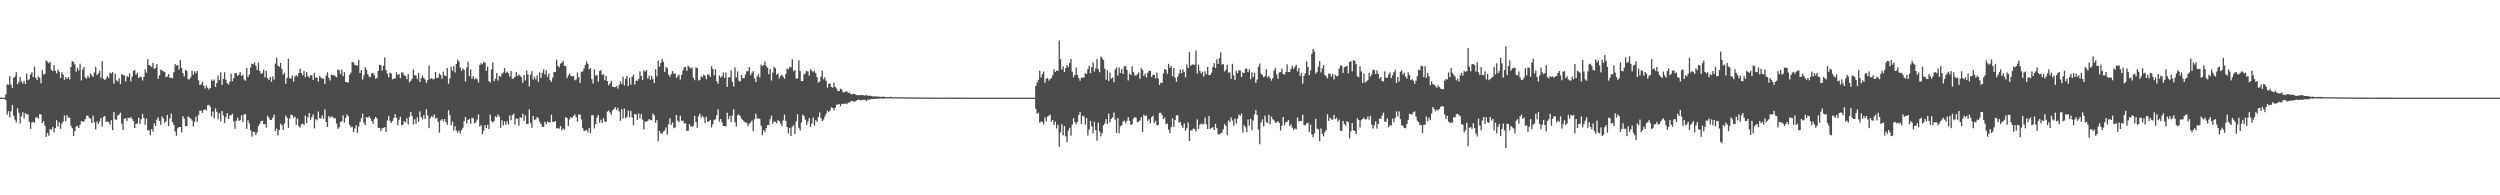 <?xml version="1.0" encoding="UTF-8"?>
<svg xmlns="http://www.w3.org/2000/svg" width="1920" height="150">
  <path d="M0 75.000h1v1.000H0zM1 75.000h1v1.000H1zM2 75.000h1v1.000H2zM3 75.000h1v1.000H3zM4 72.512h1v4.461H4zM5 64.748h1v23.300H5zM6 65.200h1v20.166H6zM7 58.481h1v31.579H7zM8 64.952h1v20.529H8zM9 67.436h1v13.248H9zM10 59.715h1v29.173H10zM11 58.718h1v33.229H11zM12 55.412h1v38.617H12zM13 64.564h1v18.605H13zM14 63.077h1v23.490H14zM15 59.196h1v35.736H15zM16 62.546h1v26.842H16zM17 64.150h1v21.960H17zM18 62.102h1v28.839H18zM19 64.490h1v22.358H19zM20 56.484h1v31.397H20zM21 61.581h1v26.253H21zM22 60.839h1v32.742H22zM23 57.132h1v41.844H23zM24 55.518h1v38.610H24zM25 59.200h1v34.334H25zM26 51.034h1v43.252H26zM27 59.708h1v30.702H27zM28 61.459h1v28.364H28zM29 58.680h1v32.553H29zM30 59.738h1v27.913H30zM31 64.005h1v23.842H31zM32 53.978h1v40.606H32zM33 57.251h1v35.831H33zM34 56.754h1v39.760H34zM35 46.402h1v58.787H35zM36 47.332h1v54.709H36zM37 48.613h1v55.650H37zM38 47.598h1v51.464H38zM39 53.824h1v45.869H39zM40 54.636h1v42.876H40zM41 49.965h1v51.670H41zM42 54.384h1v44.022H42zM43 56.385h1v35.933H43zM44 53.378h1v43.784H44zM45 55.095h1v38.822H45zM46 59.888h1v39.029H46zM47 55.521h1v39.419H47zM48 57.289h1v36.063H48zM49 61.286h1v27.416H49zM50 59.172h1v33.958H50zM51 60.632h1v27.914H51zM52 59.159h1v31.264H52zM53 61.012h1v29.259H53zM54 51.491h1v45.103H54zM55 46.849h1v51.667H55zM56 47.690h1v56.793H56zM57 49.450h1v51.146H57zM58 55.099h1v42.085H58zM59 52.016h1v44.648H59zM60 54.128h1v44.207H60zM61 48.956h1v46.921H61zM62 61.747h1v31.286H62zM63 53.380h1v40.124H63zM64 51.517h1v41.897H64zM65 59.423h1v32.088H65zM66 60.323h1v28.580H66zM67 58.211h1v30.548H67zM68 59.729h1v30.768H68zM69 56.420h1v34.724H69zM70 57.941h1v36.590H70zM71 59.090h1v29.735H71zM72 55.582h1v38.403H72zM73 51.228h1v48.209H73zM74 57.643h1v35.722H74zM75 56.539h1v38.665H75zM76 54.343h1v39.002H76zM77 59.801h1v30.879H77zM78 46.932h1v50.369H78zM79 60.466h1v29.256H79zM80 61.463h1v27.676H80zM81 60.289h1v33.325H81zM82 58.362h1v34.906H82zM83 59.958h1v33.966H83zM84 55.796h1v39.906H84zM85 56.551h1v35.799H85zM86 55.430h1v44.521H86zM87 64.272h1v21.772H87zM88 56.590h1v35.094H88zM89 61.716h1v30.268H89zM90 62.575h1v26.131H90zM91 60.107h1v27.870H91zM92 64.614h1v21.909H92zM93 56.850h1v38.019H93zM94 57.828h1v41.939H94zM95 57.807h1v33.440H95zM96 62.581h1v28.140H96zM97 58.376h1v34.583H97zM98 59.172h1v31.214H98zM99 56.499h1v34.322H99zM100 62.485h1v27.329H100zM101 58.954h1v32.472H101zM102 54.548h1v38.449H102zM103 53.755h1v44.532H103zM104 57.400h1v37.627H104zM105 55.840h1v39.001H105zM106 59.911h1v30.503H106zM107 58.696h1v36.438H107zM108 59.254h1v32.291H108zM109 61.788h1v25.775H109zM110 59.136h1v31.387H110zM111 53.222h1v42.624H111zM112 55.813h1v35.222H112zM113 45.461h1v54.669H113zM114 49.929h1v50.082H114zM115 50.582h1v53.297H115zM116 51.583h1v47.519H116zM117 48.261h1v52.788H117zM118 52.972h1v41.870H118zM119 52.201h1v44.526H119zM120 49.293h1v42.590H120zM121 60.460h1v29.703H121zM122 57.808h1v35.102H122zM123 53.513h1v42.284H123zM124 54.067h1v35.347H124zM125 54.855h1v36.228H125zM126 55.184h1v39.171H126zM127 59.215h1v33.808H127zM128 58.707h1v29.666H128zM129 57.006h1v39.722H129zM130 59.768h1v31.295H130zM131 59.588h1v27.594H131zM132 60.214h1v33.608H132zM133 55.569h1v40.386H133zM134 49.195h1v51.745H134zM135 50.519h1v53.744H135zM136 49.927h1v48.598H136zM137 53.507h1v44.046H137zM138 46.149h1v51.402H138zM139 52.033h1v49.557H139zM140 56.207h1v33.083H140zM141 58.633h1v32.543H141zM142 53.561h1v43.298H142zM143 54.485h1v42.420H143zM144 60.944h1v28.436H144zM145 60.994h1v29.358H145zM146 59.387h1v31.623H146zM147 54.206h1v38.425H147zM148 57.358h1v39.750H148zM149 54.800h1v38.789H149zM150 56.238h1v33.374H150zM151 54.485h1v39.048H151zM152 61.672h1v26.648H152zM153 65.345h1v19.721H153zM154 64.718h1v20.351H154zM155 62.930h1v23.841H155zM156 65.630h1v18.734H156zM157 67.962h1v16.037H157zM158 65.677h1v19.228H158zM159 67.396h1v13.453H159zM160 68.748h1v11.727H160zM161 67.528h1v14.415H161zM162 61.124h1v28.293H162zM163 62.233h1v23.461H163zM164 61.058h1v29.890H164zM165 66.743h1v16.441H165zM166 63.729h1v22.130H166zM167 58.072h1v33.536H167zM168 61.589h1v25.330H168zM169 55.510h1v37.749H169zM170 65.183h1v20.135H170zM171 60.748h1v27.842H171zM172 55.497h1v38.928H172zM173 61.239h1v28.789H173zM174 63.920h1v22.886H174zM175 64.877h1v26.515H175zM176 62.663h1v26.026H176zM177 56.599h1v31.843H177zM178 62.297h1v25.120H178zM179 59.988h1v33.268H179zM180 56.130h1v42.783H180zM181 56.229h1v36.434H181zM182 58.222h1v32.142H182zM183 57.253h1v35.615H183zM184 55.419h1v36.751H184zM185 58.286h1v30.245H185zM186 57.366h1v36.358H186zM187 60.990h1v26.968H187zM188 61.977h1v25.639H188zM189 52.243h1v46.666H189zM190 59.072h1v33.328H190zM191 57.186h1v37.661H191zM192 51.807h1v48.212H192zM193 48.990h1v55.920H193zM194 49.406h1v51.750H194zM195 47.848h1v53.735H195zM196 50.363h1v53.304H196zM197 53.781h1v47.984H197zM198 48.055h1v48.747H198zM199 54.520h1v40.622H199zM200 56.751h1v36.341H200zM201 56.149h1v36.580H201zM202 53.471h1v41.854H202zM203 59.396h1v35.898H203zM204 54.394h1v43.590H204zM205 60.130h1v28.863H205zM206 61.317h1v28.988H206zM207 59.102h1v33.050H207zM208 62.734h1v29.374H208zM209 58.630h1v31.827H209zM210 61.107h1v26.948H210zM211 48.805h1v51.851H211zM212 44.321h1v54.564H212zM213 50.287h1v53.780H213zM214 51.289h1v48.558H214zM215 48.256h1v46.765H215zM216 52.892h1v43.320H216zM217 57.227h1v42.676H217zM218 55.833h1v38.979H218zM219 64.323h1v24.456H219zM220 59.810h1v30.700H220zM221 45.187h1v53.124H221zM222 59.962h1v31.185H222zM223 60.475h1v27.587H223zM224 57.979h1v30.479H224zM225 62.625h1v27.808H225zM226 58.788h1v30.782H226zM227 57.609h1v38.283H227zM228 58.718h1v32.492H228zM229 56.095h1v40.864H229zM230 52.808h1v45.162H230zM231 56.007h1v39.535H231zM232 57.755h1v37.288H232zM233 54.600h1v41.665H233zM234 59.353h1v29.469H234zM235 55.340h1v39.217H235zM236 58.494h1v31.588H236zM237 59.718h1v27.057H237zM238 57.765h1v34.242H238zM239 57.736h1v32.348H239zM240 61.355h1v26.452H240zM241 55.962h1v42.654H241zM242 59.696h1v31.790H242zM243 59.546h1v32.807H243zM244 62.610h1v23.071H244zM245 58.417h1v32.465H245zM246 59.538h1v31.556H246zM247 60.470h1v28.209H247zM248 60.391h1v30.916H248zM249 64.399h1v19.613H249zM250 58.132h1v35.509H250zM251 55.602h1v41.923H251zM252 59.704h1v29.385H252zM253 61.797h1v28.700H253zM254 57.277h1v32.098H254zM255 57.784h1v32.009H255zM256 57.636h1v33.236H256zM257 58.642h1v32.188H257zM258 59.321h1v35.555H258zM259 53.430h1v45.537H259zM260 53.872h1v43.984H260zM261 56.863h1v36.828H261zM262 53.417h1v39.743H262zM263 58.580h1v30.048H263zM264 55.420h1v38.697H264zM265 62.916h1v27.620H265zM266 63.114h1v24.786H266zM267 63.415h1v25.810H267zM268 57.455h1v38.491H268zM269 55.787h1v42.046H269zM270 47.607h1v49.702H270zM271 47.946h1v53.618H271zM272 49.732h1v48.956H272zM273 50.218h1v45.925H273zM274 50.286h1v51.692H274zM275 46.007h1v51.153H275zM276 56.101h1v37.637H276zM277 53.793h1v37.009H277zM278 61.099h1v26.157H278zM279 57.853h1v36.420H279zM280 51.673h1v44.362H280zM281 53.501h1v36.522H281zM282 56.977h1v33.479H282zM283 58.891h1v30.462H283zM284 59.300h1v31.502H284zM285 56.302h1v36.669H285zM286 55.998h1v39.131H286zM287 57.678h1v33.744H287zM288 60.545h1v29.202H288zM289 59.819h1v31.145H289zM290 54.479h1v43.795H290zM291 49.641h1v48.583H291zM292 50.100h1v50.433H292zM293 54.230h1v44.423H293zM294 50.584h1v47.576H294zM295 44.032h1v53.623H295zM296 53.826h1v47.558H296zM297 56.496h1v36.002H297zM298 59.358h1v29.577H298zM299 55.745h1v37.063H299zM300 56.432h1v37.960H300zM301 60.998h1v31.879H301zM302 60.289h1v30.328H302zM303 60.247h1v27.529H303zM304 55.538h1v34.982H304zM305 57.637h1v38.495H305zM306 56.871h1v35.146H306zM307 60.052h1v29.617H307zM308 55.586h1v40.602H308zM309 55.732h1v39.973H309zM310 57.823h1v35.381H310zM311 58.335h1v35.719H311zM312 60.769h1v30.039H312zM313 56.896h1v38.702H313zM314 63.207h1v26.512H314zM315 62.060h1v23.828H315zM316 60.520h1v28.631H316zM317 53.244h1v42.323H317zM318 57.792h1v33.921H318zM319 58.043h1v37.023H319zM320 60.759h1v29.420H320zM321 56.072h1v37.367H321zM322 62.973h1v22.560H322zM323 60.030h1v29.853H323zM324 58.033h1v33.726H324zM325 59.831h1v28.588H325zM326 61.122h1v30.203H326zM327 63.645h1v20.203H327zM328 61.464h1v27.144H328zM329 50.184h1v48.250H329zM330 60.642h1v30.128H330zM331 59.992h1v29.175H331zM332 60.992h1v29.116H332zM333 60.601h1v27.337H333zM334 55.309h1v35.795H334zM335 60.003h1v30.447H335zM336 59.581h1v33.887H336zM337 56.390h1v45.505H337zM338 57.612h1v34.883H338zM339 60.421h1v31.017H339zM340 55.025h1v38.225H340zM341 57.962h1v33.407H341zM342 58.402h1v35.314H342zM343 52.285h1v43.575H343zM344 64.324h1v20.282H344zM345 60.221h1v28.170H345zM346 51.289h1v45.000H346zM347 54.345h1v39.037H347zM348 50.754h1v49.480H348zM349 55.601h1v41.392H349zM350 49.174h1v51.172H350zM351 45.754h1v56.257H351zM352 47.169h1v53.153H352zM353 51.829h1v50.697H353zM354 54.301h1v45.728H354zM355 52.624h1v45.516H355zM356 53.618h1v39.307H356zM357 62.568h1v27.266H357zM358 51.836h1v43.144H358zM359 47.423h1v44.736H359zM360 58.546h1v32.770H360zM361 53.515h1v41.446H361zM362 60.452h1v29.899H362zM363 58.412h1v32.484H363zM364 61.002h1v33.881H364zM365 59.794h1v33.990H365zM366 60.901h1v30.864H366zM367 63.402h1v24.590H367zM368 49.986h1v47.371H368zM369 48.510h1v47.718H369zM370 49.386h1v53.724H370zM371 47.617h1v52.800H371zM372 48.112h1v47.944H372zM373 54.368h1v43.991H373zM374 51.224h1v44.615H374zM375 62.248h1v36.813H375zM376 63.431h1v24.569H376zM377 53.316h1v39.711H377zM378 47.904h1v46.341H378zM379 62.247h1v30.615H379zM380 60.535h1v28.787H380zM381 56.020h1v34.066H381zM382 61.855h1v25.988H382zM383 58.308h1v31.143H383zM384 59.002h1v38.922H384zM385 56.670h1v35.673H385zM386 55.584h1v40.757H386zM387 52.324h1v40.904H387zM388 55.942h1v39.836H388zM389 55.006h1v38.168H389zM390 56.223h1v39.465H390zM391 58.861h1v29.722H391zM392 54.602h1v37.778H392zM393 60.646h1v27.772H393zM394 60.180h1v27.114H394zM395 59.102h1v36.590H395zM396 55.204h1v35.873H396zM397 58.382h1v32.866H397zM398 57.071h1v39.472H398zM399 58.172h1v31.728H399zM400 59.365h1v31.249H400zM401 63.523h1v23.655H401zM402 57.625h1v35.261H402zM403 61.727h1v26.832H403zM404 54.131h1v41.077H404zM405 57.300h1v37.857H405zM406 66.356h1v17.773H406zM407 57.524h1v36.822H407zM408 54.726h1v43.537H408zM409 61.157h1v27.911H409zM410 58.836h1v33.457H410zM411 60.956h1v30.605H411zM412 57.897h1v31.941H412zM413 62.794h1v28.011H413zM414 55.574h1v37.991H414zM415 59.764h1v35.467H415zM416 55.901h1v41.531H416zM417 53.180h1v44.186H417zM418 57.196h1v36.274H418zM419 53.993h1v41.517H419zM420 59.034h1v34.261H420zM421 56.371h1v37.700H421zM422 61.564h1v32.502H422zM423 62.931h1v25.207H423zM424 59.607h1v33.997H424zM425 55.179h1v38.484H425zM426 55.361h1v37.551H426zM427 45.850h1v52.801H427zM428 50.603h1v47.756H428zM429 51.773h1v47.105H429zM430 48.858h1v47.945H430zM431 48.185h1v52.062H431zM432 46.686h1v51.989H432zM433 50.603h1v49.061H433zM434 50.782h1v39.174H434zM435 59.937h1v30.861H435zM436 57.830h1v38.884H436zM437 56.464h1v35.309H437zM438 58.237h1v31.642H438zM439 58.603h1v32.011H439zM440 58.348h1v30.617H440zM441 61.678h1v26.247H441zM442 60.959h1v29.031H442zM443 55.665h1v37.712H443zM444 59.273h1v28.713H444zM445 63.691h1v24.350H445zM446 55.154h1v36.558H446zM447 54.872h1v43.496H447zM448 52.680h1v47.859H448zM449 49.884h1v50.517H449zM450 46.985h1v52.742H450zM451 49.055h1v52.659H451zM452 53.228h1v45.102H452zM453 52.346h1v49.948H453zM454 60.806h1v27.726H454zM455 64.134h1v24.402H455zM456 53.301h1v45.309H456zM457 58.162h1v37.230H457zM458 57.452h1v32.815H458zM459 62.671h1v25.629H459zM460 54.603h1v39.628H460zM461 53.876h1v38.069H461zM462 57.485h1v37.093H462zM463 57.024h1v33.768H463zM464 61.574h1v31.692H464zM465 58.227h1v35.441H465zM466 62.273h1v23.457H466zM467 65.552h1v19.336H467zM468 64.083h1v22.274H468zM469 62.091h1v26.029H469zM470 66.502h1v18.209H470zM471 66.979h1v16.850H471zM472 66.911h1v15.355H472zM473 66.098h1v18.332H473zM474 68.062h1v14.796H474zM475 65.119h1v20.488H475zM476 62.470h1v30.381H476zM477 64.397h1v19.465H477zM478 58.898h1v32.029H478zM479 65.607h1v17.777H479zM480 60.526h1v30.321H480zM481 58.367h1v31.249H481zM482 66.096h1v18.767H482zM483 59.702h1v30.385H483zM484 64.898h1v20.196H484zM485 59.041h1v31.258H485zM486 57.264h1v38.925H486zM487 64.933h1v22.613H487zM488 61.902h1v26.016H488zM489 62.052h1v30.103H489zM490 60.699h1v26.462H490zM491 54.776h1v36.193H491zM492 58.319h1v29.296H492zM493 61.323h1v30.597H493zM494 53.927h1v45.580H494zM495 55.104h1v38.218H495zM496 53.789h1v39.725H496zM497 60.389h1v32.361H497zM498 58.120h1v33.398H498zM499 61.304h1v30.791H499zM500 58.177h1v34.217H500zM501 60.859h1v26.363H501zM502 63.744h1v24.843H502zM503 53.146h1v41.121H503zM504 58.636h1v33.650H504zM505 46.562h1v61.804H505zM506 51.161h1v49.416H506zM507 48.291h1v54.190H507zM508 45.228h1v57.303H508zM509 47.538h1v53.533H509zM510 55.238h1v44.938H510zM511 51.406h1v46.432H511zM512 52.554h1v50.914H512zM513 57.332h1v38.100H513zM514 58.893h1v31.921H514zM515 56.922h1v39.130H515zM516 54.594h1v39.480H516zM517 56.540h1v41.927H517zM518 56.467h1v41.399H518zM519 59.833h1v28.493H519zM520 58.749h1v33.973H520zM521 57.230h1v36.637H521zM522 61.092h1v27.689H522zM523 57.552h1v35.201H523zM524 54.105h1v38.544H524zM525 51.744h1v43.032H525zM526 51.400h1v43.404H526zM527 54.451h1v46.002H527zM528 50.330h1v50.130H528zM529 51.578h1v43.745H529zM530 52.614h1v44.436H530zM531 51.848h1v45.594H531zM532 59.728h1v36.819H532zM533 61.592h1v27.383H533zM534 51.645h1v42.175H534zM535 52.290h1v45.925H535zM536 61.876h1v27.466H536zM537 61.404h1v25.804H537zM538 58.580h1v31.757H538zM539 59.294h1v29.620H539zM540 57.380h1v32.799H540zM541 58.037h1v36.466H541zM542 60.859h1v28.816H542zM543 57.177h1v36.541H543zM544 57.337h1v35.835H544zM545 59.061h1v33.113H545zM546 50.770h1v47.119H546zM547 53.022h1v42.361H547zM548 57.881h1v34.189H548zM549 53.120h1v38.485H549zM550 62.363h1v26.126H550zM551 64.322h1v19.582H551zM552 57.934h1v35.431H552zM553 59.547h1v31.787H553zM554 58.454h1v35.515H554zM555 55.676h1v41.102H555zM556 59.768h1v37.018H556zM557 55.701h1v41.393H557zM558 66.771h1v19.773H558zM559 59.542h1v32.066H559zM560 59.175h1v29.854H560zM561 53.977h1v39.870H561zM562 63.010h1v25.668H562zM563 66.474h1v17.453H563zM564 51.748h1v42.219H564zM565 59.415h1v37.800H565zM566 54.820h1v33.802H566zM567 61.948h1v25.984H567zM568 62.685h1v26.507H568zM569 57.598h1v33.544H569zM570 59.995h1v32.145H570zM571 59.995h1v33.444H571zM572 57.253h1v36.756H572zM573 54.780h1v39.541H573zM574 54.643h1v42.270H574zM575 51.503h1v43.482H575zM576 57.747h1v36.313H576zM577 55.909h1v36.703H577zM578 54.667h1v45.977H578zM579 60.276h1v31.332H579zM580 63.057h1v24.382H580zM581 58.797h1v32.122H581zM582 56.941h1v34.042H582zM583 59.443h1v31.891H583zM584 49.626h1v46.817H584zM585 50.845h1v53.050H585zM586 49.906h1v50.206H586zM587 47.118h1v54.260H587zM588 50.690h1v47.727H588zM589 52.034h1v44.027H589zM590 57.053h1v38.903H590zM591 53.101h1v38.498H591zM592 61.840h1v26.976H592zM593 55.688h1v39.370H593zM594 51.219h1v42.024H594zM595 52.410h1v41.186H595zM596 57.325h1v37.406H596zM597 56.586h1v35.721H597zM598 60.327h1v32.711H598zM599 58.347h1v36.577H599zM600 57.358h1v39.326H600zM601 58.892h1v33.590H601zM602 60.446h1v27.559H602zM603 56.788h1v36.074H603zM604 52.527h1v45.045H604zM605 53.311h1v49.198H605zM606 51.269h1v46.989H606zM607 51.763h1v52.723H607zM608 45.539h1v51.817H608zM609 54.696h1v41.518H609zM610 53.784h1v49.033H610zM611 60.258h1v33.012H611zM612 60.299h1v27.467H612zM613 46.301h1v51.874H613zM614 54.484h1v45.799H614zM615 62.320h1v31.828H615zM616 62.316h1v25.792H616zM617 57.068h1v32.131H617zM618 56.457h1v35.448H618zM619 54.448h1v41.514H619zM620 54.940h1v38.474H620zM621 58.113h1v32.630H621zM622 53.146h1v44.402H622zM623 54.341h1v40.489H623zM624 55.481h1v34.816H624zM625 54.343h1v42.169H625zM626 56.125h1v36.122H626zM627 59.308h1v34.213H627zM628 63.447h1v26.456H628zM629 62.661h1v23.674H629zM630 58.901h1v31.849H630zM631 54.307h1v38.683H631zM632 60.855h1v30.992H632zM633 59.356h1v30.144H633zM634 62.100h1v25.232H634zM635 67.283h1v17.637H635zM636 64.325h1v21.863H636zM637 64.124h1v20.751H637zM638 66.835h1v15.628H638zM639 67.335h1v15.543H639zM640 63.489h1v21.181H640zM641 66.863h1v15.976H641zM642 68.003h1v12.465H642zM643 69.935h1v10.329H643zM644 69.866h1v10.018H644zM645 68.047h1v13.632H645zM646 68.736h1v10.992H646zM647 70.900h1v8.988H647zM648 70.789h1v8.843H648zM649 70.366h1v9.136H649zM650 70.140h1v9.848H650zM651 71.424h1v7.278H651zM652 71.068h1v7.789H652zM653 72.367h1v5.273H653zM654 72.464h1v5.081H654zM655 72.114h1v5.762H655zM656 72.229h1v5.937H656zM657 73.073h1v4.356H657zM658 73.019h1v3.779H658zM659 73.059h1v3.344H659zM660 73.170h1v3.830H660zM661 72.785h1v4.233H661zM662 73.108h1v3.430H662zM663 73.119h1v3.688H663zM664 73.508h1v3.142H664zM665 72.752h1v4.920H665zM666 73.551h1v3.000H666zM667 73.452h1v3.033H667zM668 73.504h1v2.846H668zM669 73.854h1v2.178H669zM670 74.087h1v1.832H670zM671 74.099h1v1.940H671zM672 74.042h1v1.729H672zM673 73.957h1v1.914H673zM674 74.343h1v1.315H674zM675 74.215h1v1.495H675zM676 74.437h1v1.140H676zM677 74.404h1v1.288H677zM678 74.081h1v1.686H678zM679 74.522h1v1.000H679zM680 74.552h1v1.000H680zM681 74.612h1v1.000H681zM682 74.514h1v1.000H682zM683 74.350h1v1.149H683zM684 74.417h1v1.039H684zM685 74.682h1v1.000H685zM686 74.681h1v1.000H686zM687 74.617h1v1.000H687zM688 74.677h1v1.000H688zM689 74.650h1v1.000H689zM690 74.639h1v1.000H690zM691 74.623h1v1.000H691zM692 74.688h1v1.000H692zM693 74.635h1v1.000H693zM694 74.745h1v1.000H694zM695 74.700h1v1.000H695zM696 74.758h1v1.000H696zM697 74.741h1v1.000H697zM698 74.805h1v1.000H698zM699 74.844h1v1.000H699zM700 74.812h1v1.000H700zM701 74.878h1v1.000H701zM702 74.798h1v1.000H702zM703 74.817h1v1.000H703zM704 74.847h1v1.000H704zM705 74.893h1v1.000H705zM706 74.870h1v1.000H706zM707 74.892h1v1.000H707zM708 74.894h1v1.000H708zM709 74.907h1v1.000H709zM710 74.872h1v1.000H710zM711 74.900h1v1.000H711zM712 74.895h1v1.000H712zM713 74.885h1v1.000H713zM714 74.898h1v1.000H714zM715 74.938h1v1.000H715zM716 74.908h1v1.000H716zM717 74.935h1v1.000H717zM718 74.939h1v1.000H718zM719 74.938h1v1.000H719zM720 74.942h1v1.000H720zM721 74.940h1v1.000H721zM722 74.948h1v1.000H722zM723 74.955h1v1.000H723zM724 74.954h1v1.000H724zM725 74.965h1v1.000H725zM726 74.966h1v1.000H726zM727 74.973h1v1.000H727zM728 74.976h1v1.000H728zM729 74.950h1v1.000H729zM730 74.937h1v1.000H730zM731 74.952h1v1.000H731zM732 74.964h1v1.000H732zM733 74.968h1v1.000H733zM734 74.962h1v1.000H734zM735 74.964h1v1.000H735zM736 74.967h1v1.000H736zM737 74.984h1v1.000H737zM738 74.983h1v1.000H738zM739 74.982h1v1.000H739zM740 74.974h1v1.000H740zM741 74.974h1v1.000H741zM742 74.978h1v1.000H742zM743 74.986h1v1.000H743zM744 74.986h1v1.000H744zM745 74.983h1v1.000H745zM746 74.980h1v1.000H746zM747 74.986h1v1.000H747zM748 74.990h1v1.000H748zM749 74.986h1v1.000H749zM750 74.984h1v1.000H750zM751 74.989h1v1.000H751zM752 74.991h1v1.000H752zM753 74.993h1v1.000H753zM754 74.991h1v1.000H754zM755 74.991h1v1.000H755zM756 74.994h1v1.000H756zM757 74.991h1v1.000H757zM758 74.993h1v1.000H758zM759 74.994h1v1.000H759zM760 74.994h1v1.000H760zM761 74.995h1v1.000H761zM762 74.996h1v1.000H762zM763 74.996h1v1.000H763zM764 74.997h1v1.000H764zM765 74.995h1v1.000H765zM766 74.994h1v1.000H766zM767 74.996h1v1.000H767zM768 74.997h1v1.000H768zM769 74.995h1v1.000H769zM770 74.996h1v1.000H770zM771 74.995h1v1.000H771zM772 74.995h1v1.000H772zM773 74.997h1v1.000H773zM774 74.997h1v1.000H774zM775 74.996h1v1.000H775zM776 74.998h1v1.000H776zM777 74.998h1v1.000H777zM778 74.997h1v1.000H778zM779 74.996h1v1.000H779zM780 74.998h1v1.000H780zM781 74.998h1v1.000H781zM782 74.998h1v1.000H782zM783 74.998h1v1.000H783zM784 74.998h1v1.000H784zM785 74.999h1v1.000H785zM786 74.998h1v1.000H786zM787 74.999h1v1.000H787zM788 74.999h1v1.000H788zM789 74.999h1v1.000H789zM790 74.992h1v1.000H790zM791 74.989h1v1.000H791zM792 74.987h1v1.000H792zM793 74.987h1v1.000H793zM794 74.988h1v1.000H794zM795 66.049h1v17.497H795zM796 63.444h1v23.957H796zM797 61.280h1v25.335H797zM798 54.222h1v40.034H798zM799 59.370h1v34.041H799zM800 56.919h1v36.666H800zM801 54.929h1v40.579H801zM802 63.578h1v26.618H802zM803 60.493h1v32.672H803zM804 59.792h1v29.774H804zM805 61.895h1v27.032H805zM806 60.791h1v27.108H806zM807 59.881h1v33.575H807zM808 57.820h1v34.323H808zM809 53.084h1v42.890H809zM810 55.203h1v38.253H810zM811 54.055h1v44.593H811zM812 54.424h1v41.442H812zM813 31.122h1v81.610H813zM814 45.469h1v56.333H814zM815 53.455h1v41.923H815zM816 50.868h1v53.066H816zM817 55.408h1v41.376H817zM818 52.280h1v52.485H818zM819 49.872h1v59.370H819zM820 51.454h1v48.892H820zM821 48.400h1v49.767H821zM822 45.155h1v59.015H822zM823 55.056h1v40.651H823zM824 59.401h1v31.410H824zM825 57.556h1v36.231H825zM826 51.836h1v43.578H826zM827 57.514h1v35.967H827zM828 59.922h1v28.349H828zM829 62.019h1v23.841H829zM830 59.627h1v35.680H830zM831 59.540h1v29.433H831zM832 59.526h1v29.968H832zM833 56.199h1v39.581H833zM834 56.892h1v33.784H834zM835 53.115h1v51.046H835zM836 50.477h1v49.101H836zM837 56.173h1v36.680H837zM838 51.529h1v45.551H838zM839 47.926h1v54.463H839zM840 54.914h1v38.643H840zM841 52.407h1v47.579H841zM842 45.367h1v62.689H842zM843 53.078h1v41.238H843zM844 55.456h1v45.491H844zM845 43.302h1v61.463H845zM846 44.734h1v57.626H846zM847 46.198h1v50.059H847zM848 52.623h1v42.076H848zM849 61.244h1v30.265H849zM850 53.859h1v41.348H850zM851 62.207h1v25.039H851zM852 55.719h1v38.232H852zM853 60.382h1v30.902H853zM854 59.468h1v30.769H854zM855 63.240h1v23.111H855zM856 53.328h1v38.575H856zM857 51.839h1v50.269H857zM858 58.028h1v32.637H858zM859 51.801h1v50.563H859zM860 56.037h1v41.013H860zM861 53.019h1v43.194H861zM862 56.845h1v36.609H862zM863 50.897h1v41.721H863zM864 50.818h1v43.681H864zM865 53.679h1v39.106H865zM866 61.783h1v28.272H866zM867 56.460h1v36.377H867zM868 57.604h1v38.244H868zM869 50.966h1v44.503H869zM870 55.324h1v35.752H870zM871 57.794h1v32.283H871zM872 58.088h1v32.226H872zM873 56.964h1v36.906H873zM874 55.620h1v37.817H874zM875 60.464h1v31.964H875zM876 52.339h1v37.643H876zM877 53.720h1v47.535H877zM878 58.320h1v29.728H878zM879 56.580h1v32.617H879zM880 59.448h1v29.157H880zM881 55.905h1v37.019H881zM882 54.312h1v37.247H882zM883 54.476h1v40.181H883zM884 59.189h1v30.820H884zM885 57.335h1v31.614H885zM886 57.590h1v37.077H886zM887 60.138h1v32.746H887zM888 55.681h1v40.442H888zM889 60.204h1v36.076H889zM890 65.274h1v21.412H890zM891 63.466h1v23.140H891zM892 63.768h1v24.582H892zM893 56.260h1v35.140H893zM894 53.015h1v37.260H894zM895 53.629h1v41.746H895zM896 56.689h1v38.157H896zM897 48.987h1v50.674H897zM898 52.097h1v50.234H898zM899 50.684h1v47.020H899zM900 58.588h1v32.363H900zM901 52.296h1v45.205H901zM902 59.554h1v32.651H902zM903 62.741h1v25.886H903zM904 58.927h1v29.541H904zM905 56.593h1v37.684H905zM906 53.246h1v40.316H906zM907 56.140h1v40.169H907zM908 53.209h1v44.972H908zM909 55.276h1v39.537H909zM910 59.340h1v41.133H910zM911 49.551h1v48.892H911zM912 52.115h1v41.946H912zM913 40.050h1v68.263H913zM914 50.486h1v49.597H914zM915 49.597h1v50.518H915zM916 49.488h1v49.222H916zM917 49.751h1v49.471H917zM918 38.712h1v62.323H918zM919 56.349h1v35.352H919zM920 49.817h1v49.143H920zM921 54.357h1v41.457H921zM922 56.440h1v38.481H922zM923 55.024h1v40.555H923zM924 58.896h1v36.184H924zM925 54.706h1v35.688H925zM926 57.060h1v38.415H926zM927 51.336h1v47.792H927zM928 57.726h1v31.481H928zM929 57.503h1v41.493H929zM930 55.773h1v42.512H930zM931 51.358h1v46.256H931zM932 48.415h1v51.442H932zM933 52.294h1v42.862H933zM934 45.526h1v52.872H934zM935 49.140h1v53.998H935zM936 44.810h1v58.346H936zM937 40.231h1v62.261H937zM938 49.619h1v52.199H938zM939 49.187h1v50.179H939zM940 54.830h1v40.346H940zM941 53.558h1v43.166H941zM942 49.768h1v53.973H942zM943 55.768h1v36.765H943zM944 55.537h1v38.064H944zM945 60.458h1v29.752H945zM946 48.985h1v43.651H946zM947 57.903h1v38.675H947zM948 61.381h1v29.777H948zM949 54.308h1v40.588H949zM950 56.241h1v34.894H950zM951 53.853h1v34.148H951zM952 54.127h1v34.859H952zM953 59.111h1v28.187H953zM954 55.578h1v46.189H954zM955 56.126h1v39.972H955zM956 52.959h1v44.764H956zM957 52.569h1v48.877H957zM958 55.342h1v36.409H958zM959 53.295h1v43.143H959zM960 60.800h1v30.512H960zM961 55.526h1v44.363H961zM962 59.250h1v33.243H962zM963 55.974h1v31.829H963zM964 63.701h1v20.866H964zM965 61.113h1v27.280H965zM966 51.403h1v48.181H966zM967 48.789h1v62.070H967zM968 56.437h1v37.492H968zM969 57.640h1v34.014H969zM970 59.307h1v37.731H970zM971 58.540h1v30.283H971zM972 53.143h1v40.436H972zM973 59.434h1v35.019H973zM974 58.215h1v29.836H974zM975 60.130h1v35.310H975zM976 61.906h1v27.576H976zM977 60.077h1v31.542H977zM978 54.044h1v38.402H978zM979 52.114h1v42.113H979zM980 57.138h1v36.927H980zM981 60.495h1v32.481H981zM982 55.600h1v38.874H982zM983 55.323h1v44.912H983zM984 52.749h1v43.777H984zM985 56.789h1v33.090H985zM986 57.284h1v38.979H986zM987 55.322h1v38.680H987zM988 49.392h1v44.226H988zM989 55.408h1v36.637H989zM990 55.261h1v41.487H990zM991 52.888h1v42.557H991zM992 50.457h1v47.617H992zM993 52.900h1v46.786H993zM994 51.277h1v47.333H994zM995 49.730h1v49.578H995zM996 54.730h1v35.588H996zM997 52.172h1v41.212H997zM998 58.281h1v34.605H998zM999 56.164h1v36.758H999zM1000 64.278h1v23.860H1000zM1001 58.185h1v37.888H1001zM1002 56.293h1v40.140H1002zM1003 47.071h1v47.874H1003zM1004 51.399h1v42.836H1004zM1005 57.699h1v43.762H1005zM1006 54.002h1v41.777H1006zM1007 41.319h1v61.984H1007zM1008 37.554h1v67.763H1008zM1009 39.566h1v62.923H1009zM1010 56.562h1v34.704H1010zM1011 55.186h1v43.620H1011zM1012 51.262h1v48.100H1012zM1013 46.876h1v61.557H1013zM1014 55.611h1v43.046H1014zM1015 52.423h1v50.290H1015zM1016 49.863h1v54.843H1016zM1017 57.643h1v43.879H1017zM1018 58.635h1v41.240H1018zM1019 60.227h1v27.543H1019zM1020 56.389h1v36.505H1020zM1021 56.731h1v33.627H1021zM1022 58.743h1v32.967H1022zM1023 56.593h1v35.329H1023zM1024 60.985h1v27.245H1024zM1025 57.369h1v34.126H1025zM1026 58.646h1v31.804H1026zM1027 58.291h1v35.126H1027zM1028 52.674h1v39.203H1028zM1029 50.408h1v49.861H1029zM1030 50.228h1v50.477H1030zM1031 55.974h1v36.907H1031zM1032 51.665h1v43.522H1032zM1033 51.105h1v45.480H1033zM1034 50.640h1v42.407H1034zM1035 56.306h1v37.659H1035zM1036 47.601h1v58.692H1036zM1037 47.003h1v53.871H1037zM1038 54.830h1v39.679H1038zM1039 46.178h1v53.855H1039zM1040 46.795h1v53.837H1040zM1041 49.218h1v53.678H1041zM1042 58.586h1v32.300H1042zM1043 59.297h1v32.861H1043zM1044 50.953h1v47.105H1044zM1045 54.916h1v37.453H1045zM1046 63.730h1v27.639H1046zM1047 56.470h1v33.910H1047zM1048 63.347h1v28.381H1048zM1049 62.482h1v29.060H1049zM1050 61.579h1v27.900H1050zM1051 56.017h1v35.942H1051zM1052 58.755h1v30.172H1052zM1053 57.150h1v38.562H1053zM1054 53.464h1v45.304H1054zM1055 53.837h1v42.426H1055zM1056 56.872h1v36.347H1056zM1057 54.035h1v44.793H1057zM1058 56.741h1v38.472H1058zM1059 60.362h1v30.656H1059zM1060 59.126h1v32.133H1060zM1061 62.280h1v26.272H1061zM1062 62.632h1v23.875H1062zM1063 54.856h1v38.639H1063zM1064 59.602h1v33.828H1064zM1065 59.754h1v31.159H1065zM1066 57.206h1v40.367H1066zM1067 55.779h1v40.467H1067zM1068 59.955h1v36.416H1068zM1069 57.859h1v33.198H1069zM1070 55.376h1v38.451H1070zM1071 53.387h1v37.293H1071zM1072 63.721h1v21.812H1072zM1073 59.026h1v30.419H1073zM1074 62.601h1v22.984H1074zM1075 55.137h1v36.429H1075zM1076 53.951h1v42.242H1076zM1077 57.304h1v39.359H1077zM1078 55.790h1v42.552H1078zM1079 58.760h1v39.753H1079zM1080 60.317h1v34.959H1080zM1081 55.525h1v36.693H1081zM1082 57.590h1v29.870H1082zM1083 61.531h1v26.248H1083zM1084 60.782h1v27.195H1084zM1085 62.087h1v24.195H1085zM1086 64.277h1v21.288H1086zM1087 62.056h1v27.546H1087zM1088 58.506h1v34.185H1088zM1089 53.626h1v40.082H1089zM1090 53.921h1v42.293H1090zM1091 50.447h1v45.465H1091zM1092 50.865h1v51.312H1092zM1093 59.255h1v36.804H1093zM1094 50.890h1v44.789H1094zM1095 59.844h1v29.688H1095zM1096 55.932h1v37.223H1096zM1097 58.532h1v31.760H1097zM1098 65.422h1v26.889H1098zM1099 62.495h1v24.721H1099zM1100 64.652h1v17.466H1100zM1101 64.953h1v18.794H1101zM1102 66.366h1v19.004H1102zM1103 67.371h1v16.723H1103zM1104 65.513h1v19.304H1104zM1105 66.911h1v16.798H1105zM1106 68.078h1v13.960H1106zM1107 68.479h1v12.935H1107zM1108 68.517h1v13.317H1108zM1109 62.008h1v25.795H1109zM1110 60.737h1v30.769H1110zM1111 61.081h1v27.900H1111zM1112 55.589h1v37.834H1112zM1113 59.192h1v35.147H1113zM1114 52.238h1v41.941H1114zM1115 55.950h1v38.226H1115zM1116 57.480h1v32.468H1116zM1117 58.802h1v31.346H1117zM1118 61.735h1v25.865H1118zM1119 60.383h1v27.040H1119zM1120 62.631h1v25.644H1120zM1121 57.763h1v31.653H1121zM1122 55.954h1v39.379H1122zM1123 58.152h1v37.721H1123zM1124 54.373h1v47.369H1124zM1125 55.220h1v44.823H1125zM1126 54.603h1v39.720H1126zM1127 36.794h1v75.466H1127zM1128 51.277h1v46.875H1128zM1129 54.796h1v42.862H1129zM1130 49.401h1v49.626H1130zM1131 49.037h1v45.562H1131zM1132 49.972h1v48.437H1132zM1133 54.991h1v47.592H1133zM1134 47.872h1v56.930H1134zM1135 55.432h1v35.782H1135zM1136 57.685h1v38.737H1136zM1137 51.485h1v48.631H1137zM1138 57.504h1v35.053H1138zM1139 57.865h1v31.918H1139zM1140 54.850h1v40.315H1140zM1141 60.995h1v29.120H1141zM1142 56.823h1v36.983H1142zM1143 61.612h1v32.873H1143zM1144 60.731h1v29.062H1144zM1145 59.742h1v32.890H1145zM1146 59.007h1v32.331H1146zM1147 51.409h1v48.807H1147zM1148 57.129h1v37.061H1148zM1149 48.640h1v53.822H1149zM1150 56.172h1v41.221H1150zM1151 54.654h1v40.692H1151zM1152 44.211h1v60.362H1152zM1153 48.663h1v50.356H1153zM1154 59.519h1v35.361H1154zM1155 53.755h1v46.351H1155zM1156 35.551h1v78.079H1156zM1157 57.630h1v37.298H1157zM1158 50.752h1v44.556H1158zM1159 46.324h1v53.764H1159zM1160 54.297h1v42.536H1160zM1161 52.433h1v45.407H1161zM1162 52.287h1v46.412H1162zM1163 51.843h1v50.691H1163zM1164 57.431h1v35.257H1164zM1165 57.925h1v33.624H1165zM1166 54.890h1v40.070H1166zM1167 59.517h1v29.831H1167zM1168 61.442h1v26.603H1168zM1169 61.252h1v29.986H1169zM1170 59.502h1v30.763H1170zM1171 52.304h1v44.297H1171zM1172 57.982h1v38.265H1172zM1173 51.730h1v49.534H1173zM1174 52.109h1v45.292H1174zM1175 58.899h1v32.559H1175zM1176 48.032h1v51.141H1176zM1177 45.174h1v50.721H1177zM1178 56.323h1v38.492H1178zM1179 54.055h1v33.300H1179zM1180 59.149h1v32.513H1180zM1181 62.503h1v23.635H1181zM1182 57.950h1v37.316H1182zM1183 51.910h1v47.342H1183zM1184 55.577h1v40.283H1184zM1185 57.025h1v35.110H1185zM1186 56.135h1v39.871H1186zM1187 50.030h1v50.882H1187zM1188 59.267h1v33.598H1188zM1189 60.225h1v31.407H1189zM1190 58.318h1v29.142H1190zM1191 59.126h1v37.394H1191zM1192 58.655h1v32.522H1192zM1193 59.642h1v29.580H1193zM1194 58.734h1v30.727H1194zM1195 58.407h1v35.705H1195zM1196 56.089h1v36.456H1196zM1197 54.545h1v39.068H1197zM1198 57.935h1v31.486H1198zM1199 61.699h1v37.054H1199zM1200 55.239h1v40.150H1200zM1201 54.437h1v37.993H1201zM1202 60.027h1v36.010H1202zM1203 58.545h1v36.290H1203zM1204 60.976h1v27.261H1204zM1205 61.750h1v29.285H1205zM1206 61.835h1v26.405H1206zM1207 58.765h1v30.194H1207zM1208 60.881h1v27.351H1208zM1209 49.094h1v53.313H1209zM1210 59.945h1v31.461H1210zM1211 54.375h1v44.032H1211zM1212 55.102h1v40.128H1212zM1213 55.823h1v39.090H1213zM1214 62.527h1v26.881H1214zM1215 46.002h1v51.846H1215zM1216 55.028h1v40.400H1216zM1217 60.982h1v31.666H1217zM1218 62.024h1v28.162H1218zM1219 54.765h1v43.454H1219zM1220 49.422h1v44.493H1220zM1221 48.903h1v48.577H1221zM1222 50.496h1v48.755H1222zM1223 53.572h1v41.323H1223zM1224 54.149h1v46.587H1224zM1225 45.612h1v57.137H1225zM1226 47.789h1v44.854H1226zM1227 46.208h1v55.609H1227zM1228 50.218h1v52.180H1228zM1229 55.581h1v42.334H1229zM1230 45.900h1v58.541H1230zM1231 48.227h1v55.184H1231zM1232 42.263h1v55.376H1232zM1233 46.598h1v49.578H1233zM1234 51.346h1v50.573H1234zM1235 61.890h1v28.410H1235zM1236 59.633h1v31.268H1236zM1237 56.948h1v37.893H1237zM1238 57.109h1v37.280H1238zM1239 50.227h1v46.585H1239zM1240 55.742h1v31.357H1240zM1241 59.219h1v31.021H1241zM1242 61.275h1v26.655H1242zM1243 60.094h1v29.098H1243zM1244 47.978h1v53.398H1244zM1245 54.438h1v44.623H1245zM1246 54.765h1v39.897H1246zM1247 51.849h1v47.103H1247zM1248 44.064h1v54.788H1248zM1249 48.345h1v56.271H1249zM1250 47.541h1v49.462H1250zM1251 43.188h1v58.174H1251zM1252 49.077h1v50.397H1252zM1253 54.858h1v41.626H1253zM1254 50.400h1v51.602H1254zM1255 49.725h1v54.080H1255zM1256 46.981h1v60.688H1256zM1257 59.152h1v35.681H1257zM1258 52.733h1v43.478H1258zM1259 57.872h1v33.940H1259zM1260 53.946h1v47.535H1260zM1261 54.406h1v45.496H1261zM1262 58.125h1v39.216H1262zM1263 55.323h1v43.760H1263zM1264 56.566h1v38.218H1264zM1265 60.342h1v33.330H1265zM1266 58.258h1v34.010H1266zM1267 57.479h1v37.198H1267zM1268 45.417h1v53.703H1268zM1269 53.255h1v45.065H1269zM1270 52.532h1v43.174H1270zM1271 54.394h1v40.917H1271zM1272 51.387h1v42.232H1272zM1273 55.073h1v40.534H1273zM1274 57.734h1v37.489H1274zM1275 58.875h1v34.428H1275zM1276 59.903h1v31.895H1276zM1277 54.934h1v35.920H1277zM1278 57.860h1v34.650H1278zM1279 59.491h1v36.813H1279zM1280 54.460h1v45.245H1280zM1281 52.511h1v45.026H1281zM1282 57.776h1v34.373H1282zM1283 56.603h1v39.107H1283zM1284 54.193h1v43.213H1284zM1285 54.089h1v37.705H1285zM1286 56.369h1v35.149H1286zM1287 55.568h1v38.305H1287zM1288 59.278h1v28.114H1288zM1289 59.772h1v29.285H1289zM1290 62.589h1v21.894H1290zM1291 53.915h1v35.613H1291zM1292 53.268h1v43.484H1292zM1293 60.659h1v31.570H1293zM1294 57.830h1v38.291H1294zM1295 58.724h1v36.775H1295zM1296 56.668h1v36.931H1296zM1297 44.332h1v55.388H1297zM1298 55.611h1v40.275H1298zM1299 54.500h1v40.113H1299zM1300 55.298h1v37.656H1300zM1301 56.794h1v44.863H1301zM1302 52.448h1v43.884H1302zM1303 53.935h1v39.855H1303zM1304 49.805h1v49.508H1304zM1305 50.338h1v49.314H1305zM1306 56.685h1v48.400H1306zM1307 48.537h1v47.965H1307zM1308 46.587h1v54.331H1308zM1309 55.314h1v42.091H1309zM1310 56.382h1v36.239H1310zM1311 55.452h1v37.229H1311zM1312 59.279h1v31.792H1312zM1313 56.995h1v38.618H1313zM1314 57.762h1v33.887H1314zM1315 54.569h1v41.735H1315zM1316 56.728h1v35.446H1316zM1317 51.242h1v45.854H1317zM1318 58.568h1v34.294H1318zM1319 58.416h1v34.673H1319zM1320 53.885h1v44.762H1320zM1321 39.613h1v69.391H1321zM1322 46.039h1v63.858H1322zM1323 50.288h1v45.667H1323zM1324 49.588h1v47.444H1324zM1325 57.960h1v36.146H1325zM1326 48.346h1v47.304H1326zM1327 51.025h1v49.675H1327zM1328 51.825h1v44.900H1328zM1329 58.598h1v31.631H1329zM1330 58.935h1v32.766H1330zM1331 60.785h1v34.688H1331zM1332 53.166h1v42.121H1332zM1333 56.077h1v33.596H1333zM1334 57.697h1v34.725H1334zM1335 60.157h1v27.664H1335zM1336 57.939h1v35.578H1336zM1337 62.195h1v26.393H1337zM1338 62.453h1v24.381H1338zM1339 58.403h1v31.964H1339zM1340 60.527h1v32.428H1340zM1341 54.391h1v38.406H1341zM1342 55.249h1v36.044H1342zM1343 55.902h1v43.565H1343zM1344 54.338h1v49.291H1344zM1345 58.386h1v34.445H1345zM1346 50.330h1v52.096H1346zM1347 50.808h1v46.143H1347zM1348 55.254h1v40.640H1348zM1349 55.442h1v39.747H1349zM1350 51.831h1v45.828H1350zM1351 57.194h1v35.692H1351zM1352 52.847h1v41.867H1352zM1353 56.778h1v36.824H1353zM1354 57.100h1v38.731H1354zM1355 53.316h1v37.692H1355zM1356 58.716h1v35.231H1356zM1357 59.280h1v33.454H1357zM1358 63.538h1v28.050H1358zM1359 59.995h1v27.749H1359zM1360 61.322h1v26.819H1360zM1361 62.995h1v24.547H1361zM1362 65.081h1v20.058H1362zM1363 62.782h1v25.828H1363zM1364 61.969h1v27.272H1364zM1365 54.667h1v43.200H1365zM1366 56.945h1v36.757H1366zM1367 53.723h1v40.189H1367zM1368 57.298h1v36.787H1368zM1369 56.564h1v38.490H1369zM1370 51.874h1v44.878H1370zM1371 52.034h1v43.249H1371zM1372 52.117h1v41.524H1372zM1373 55.694h1v39.838H1373zM1374 60.981h1v29.330H1374zM1375 57.568h1v32.808H1375zM1376 55.756h1v34.989H1376zM1377 55.190h1v40.626H1377zM1378 56.623h1v32.043H1378zM1379 54.973h1v40.996H1379zM1380 54.384h1v40.655H1380zM1381 54.077h1v46.002H1381zM1382 59.157h1v40.702H1382zM1383 58.829h1v32.506H1383zM1384 56.477h1v36.029H1384zM1385 58.320h1v34.014H1385zM1386 60.130h1v28.002H1386zM1387 61.236h1v29.317H1387zM1388 59.905h1v28.890H1388zM1389 61.701h1v27.580H1389zM1390 59.105h1v33.943H1390zM1391 54.998h1v41.127H1391zM1392 58.640h1v34.760H1392zM1393 56.131h1v39.436H1393zM1394 57.946h1v40.149H1394zM1395 55.942h1v40.677H1395zM1396 58.875h1v29.709H1396zM1397 59.230h1v34.993H1397zM1398 63.777h1v22.004H1398zM1399 63.658h1v19.640H1399zM1400 59.034h1v28.249H1400zM1401 60.051h1v27.948H1401zM1402 61.039h1v26.627H1402zM1403 50.771h1v43.662H1403zM1404 55.345h1v41.134H1404zM1405 52.858h1v50.512H1405zM1406 53.463h1v50.510H1406zM1407 56.759h1v31.904H1407zM1408 58.591h1v30.703H1408zM1409 59.578h1v30.944H1409zM1410 57.136h1v31.123H1410zM1411 62.476h1v28.240H1411zM1412 61.828h1v24.991H1412zM1413 64.907h1v21.473H1413zM1414 60.995h1v25.684H1414zM1415 64.154h1v24.298H1415zM1416 66.034h1v16.384H1416zM1417 60.310h1v33.053H1417zM1418 57.521h1v35.148H1418zM1419 58.879h1v35.296H1419zM1420 63.618h1v25.463H1420zM1421 66.588h1v16.326H1421zM1422 58.008h1v32.303H1422zM1423 58.320h1v33.043H1423zM1424 59.225h1v32.213H1424zM1425 61.437h1v25.376H1425zM1426 65.978h1v18.156H1426zM1427 53.725h1v37.961H1427zM1428 60.062h1v34.058H1428zM1429 63.925h1v23.206H1429zM1430 61.656h1v29.568H1430zM1431 62.938h1v26.038H1431zM1432 56.514h1v34.176H1432zM1433 56.213h1v32.857H1433zM1434 58.443h1v33.377H1434zM1435 54.838h1v43.604H1435zM1436 59.315h1v31.250H1436zM1437 59.450h1v32.929H1437zM1438 57.796h1v34.926H1438zM1439 60.600h1v28.821H1439zM1440 60.531h1v27.511H1440zM1441 58.680h1v33.775H1441zM1442 59.699h1v26.955H1442zM1443 60.804h1v28.935H1443zM1444 56.721h1v38.422H1444zM1445 54.394h1v40.167H1445zM1446 56.248h1v37.841H1446zM1447 53.541h1v50.599H1447zM1448 47.958h1v53.135H1448zM1449 46.797h1v55.961H1449zM1450 46.991h1v52.912H1450zM1451 50.845h1v50.894H1451zM1452 46.075h1v58.461H1452zM1453 49.681h1v54.506H1453zM1454 47.951h1v46.068H1454zM1455 54.599h1v39.047H1455zM1456 54.131h1v40.640H1456zM1457 51.650h1v42.581H1457zM1458 55.565h1v39.396H1458zM1459 56.187h1v38.010H1459zM1460 55.880h1v40.281H1460zM1461 57.389h1v30.405H1461zM1462 59.674h1v30.138H1462zM1463 60.364h1v28.605H1463zM1464 57.543h1v31.430H1464zM1465 60.615h1v27.631H1465zM1466 56.616h1v38.878H1466zM1467 49.594h1v43.516H1467zM1468 46.660h1v47.516H1468zM1469 48.591h1v50.793H1469zM1470 49.661h1v47.023H1470zM1471 54.579h1v42.010H1471zM1472 57.331h1v37.349H1472zM1473 55.669h1v42.099H1473zM1474 62.596h1v28.785H1474zM1475 62.551h1v27.877H1475zM1476 51.245h1v43.705H1476zM1477 58.817h1v35.113H1477zM1478 59.084h1v32.229H1478zM1479 60.457h1v32.746H1479zM1480 60.658h1v28.376H1480zM1481 56.862h1v36.037H1481zM1482 58.621h1v37.248H1482zM1483 60.389h1v28.960H1483zM1484 58.656h1v37.301H1484zM1485 55.669h1v38.151H1485zM1486 55.401h1v38.615H1486zM1487 56.288h1v37.714H1487zM1488 52.523h1v43.707H1488zM1489 59.072h1v35.637H1489zM1490 50.801h1v42.188H1490zM1491 56.144h1v35.579H1491zM1492 64.025h1v26.372H1492zM1493 60.704h1v31.157H1493zM1494 57.536h1v35.955H1494zM1495 56.325h1v33.275H1495zM1496 55.030h1v42.050H1496zM1497 57.092h1v31.921H1497zM1498 54.589h1v43.891H1498zM1499 66.485h1v20.938H1499zM1500 55.515h1v36.861H1500zM1501 59.161h1v32.442H1501zM1502 60.181h1v27.544H1502zM1503 59.553h1v32.343H1503zM1504 65.193h1v20.056H1504zM1505 60.468h1v33.336H1505zM1506 54.749h1v42.201H1506zM1507 59.936h1v31.163H1507zM1508 60.905h1v27.960H1508zM1509 59.283h1v30.947H1509zM1510 61.399h1v27.577H1510zM1511 56.443h1v34.890H1511zM1512 62.415h1v25.572H1512zM1513 58.545h1v31.886H1513zM1514 58.418h1v34.782H1514zM1515 53.836h1v44.686H1515zM1516 57.347h1v36.200H1516zM1517 59.669h1v34.285H1517zM1518 58.091h1v33.739H1518zM1519 59.133h1v33.167H1519zM1520 61.765h1v28.722H1520zM1521 65.079h1v20.860H1521zM1522 64.387h1v21.631H1522zM1523 59.461h1v32.697H1523zM1524 57.841h1v37.122H1524zM1525 46.470h1v53.977H1525zM1526 48.562h1v56.405H1526zM1527 49.610h1v52.934H1527zM1528 48.847h1v50.339H1528zM1529 45.629h1v56.454H1529zM1530 50.669h1v50.323H1530zM1531 55.212h1v42.531H1531zM1532 49.261h1v41.232H1532zM1533 59.459h1v31.505H1533zM1534 57.462h1v36.422H1534zM1535 55.395h1v36.133H1535zM1536 53.281h1v42.040H1536zM1537 58.276h1v35.456H1537zM1538 56.370h1v36.784H1538zM1539 58.857h1v33.033H1539zM1540 61.009h1v27.671H1540zM1541 55.666h1v40.080H1541zM1542 56.917h1v31.181H1542zM1543 62.856h1v25.373H1543zM1544 58.980h1v34.902H1544zM1545 54.602h1v41.434H1545zM1546 51.086h1v50.180H1546zM1547 51.730h1v44.383H1547zM1548 50.766h1v49.583H1548zM1549 48.906h1v46.921H1549zM1550 46.571h1v49.662H1550zM1551 50.911h1v54.465H1551zM1552 54.774h1v43.170H1552zM1553 59.815h1v29.301H1553zM1554 55.701h1v39.904H1554zM1555 54.982h1v43.573H1555zM1556 62.893h1v28.028H1556zM1557 59.628h1v34.213H1557zM1558 59.294h1v31.987H1558zM1559 60.115h1v30.150H1559zM1560 54.858h1v41.281H1560zM1561 58.322h1v37.284H1561zM1562 56.002h1v33.411H1562zM1563 54.886h1v40.722H1563zM1564 51.710h1v48.842H1564zM1565 56.174h1v36.605H1565zM1566 57.050h1v34.216H1566zM1567 56.581h1v38.136H1567zM1568 59.218h1v33.123H1568zM1569 56.907h1v36.083H1569zM1570 60.185h1v27.517H1570zM1571 58.691h1v33.356H1571zM1572 56.354h1v39.685H1572zM1573 53.368h1v40.561H1573zM1574 57.969h1v40.387H1574zM1575 55.794h1v33.102H1575zM1576 59.450h1v32.235H1576zM1577 58.085h1v34.461H1577zM1578 65.057h1v21.475H1578zM1579 57.749h1v35.537H1579zM1580 55.889h1v36.804H1580zM1581 55.419h1v39.906H1581zM1582 61.063h1v25.376H1582zM1583 63.846h1v22.264H1583zM1584 58.608h1v34.641H1584zM1585 54.250h1v38.293H1585zM1586 62.420h1v25.298H1586zM1587 60.385h1v27.820H1587zM1588 64.244h1v23.387H1588zM1589 59.009h1v32.412H1589zM1590 56.765h1v31.978H1590zM1591 59.918h1v31.981H1591zM1592 56.226h1v40.053H1592zM1593 59.065h1v32.680H1593zM1594 56.537h1v33.556H1594zM1595 58.966h1v33.857H1595zM1596 57.822h1v33.664H1596zM1597 60.333h1v29.498H1597zM1598 55.920h1v37.637H1598zM1599 60.638h1v25.660H1599zM1600 63.022h1v25.884H1600zM1601 51.441h1v42.601H1601zM1602 52.636h1v40.942H1602zM1603 54.184h1v41.588H1603zM1604 47.950h1v57.811H1604zM1605 51.950h1v47.337H1605zM1606 51.027h1v48.291H1606zM1607 43.305h1v57.239H1607zM1608 48.075h1v51.500H1608zM1609 46.281h1v58.032H1609zM1610 50.599h1v52.425H1610zM1611 50.553h1v46.504H1611zM1612 57.141h1v37.429H1612zM1613 49.623h1v47.705H1613zM1614 54.643h1v45.164H1614zM1615 57.894h1v40.048H1615zM1616 57.846h1v36.057H1616zM1617 55.317h1v35.358H1617zM1618 58.908h1v36.733H1618zM1619 59.816h1v31.883H1619zM1620 59.421h1v32.109H1620zM1621 59.600h1v32.639H1621zM1622 61.677h1v27.121H1622zM1623 52.466h1v42.916H1623zM1624 53.479h1v41.404H1624zM1625 50.365h1v44.498H1625zM1626 50.466h1v50.923H1626zM1627 50.288h1v43.726H1627zM1628 53.188h1v45.858H1628zM1629 56.052h1v38.478H1629zM1630 51.881h1v43.026H1630zM1631 64.047h1v24.245H1631zM1632 63.062h1v22.059H1632zM1633 52.640h1v43.845H1633zM1634 55.179h1v37.343H1634zM1635 60.055h1v29.755H1635zM1636 59.528h1v30.831H1636zM1637 61.802h1v26.633H1637zM1638 57.315h1v31.803H1638zM1639 56.641h1v38.111H1639zM1640 58.614h1v31.320H1640zM1641 53.168h1v42.616H1641zM1642 55.097h1v40.152H1642zM1643 60.520h1v29.826H1643zM1644 58.627h1v31.872H1644zM1645 52.391h1v41.658H1645zM1646 56.555h1v34.396H1646zM1647 55.827h1v39.743H1647zM1648 59.905h1v29.307H1648zM1649 57.361h1v31.954H1649zM1650 60.143h1v32.763H1650zM1651 56.073h1v34.549H1651zM1652 56.433h1v35.655H1652zM1653 59.058h1v33.492H1653zM1654 61.608h1v24.617H1654zM1655 59.612h1v37.008H1655zM1656 64.093h1v23.666H1656zM1657 56.874h1v35.499H1657zM1658 60.463h1v30.683H1658zM1659 58.208h1v34.890H1659zM1660 58.643h1v30.130H1660zM1661 63.653h1v23.363H1661zM1662 61.237h1v32.133H1662zM1663 53.199h1v43.850H1663zM1664 58.624h1v31.043H1664zM1665 60.489h1v31.052H1665zM1666 61.604h1v27.669H1666zM1667 57.225h1v34.308H1667zM1668 60.368h1v30.348H1668zM1669 63.304h1v25.244H1669zM1670 59.635h1v31.612H1670zM1671 56.422h1v39.717H1671zM1672 54.101h1v42.992H1672zM1673 54.932h1v41.303H1673zM1674 58.026h1v33.773H1674zM1675 55.682h1v35.998H1675zM1676 60.375h1v31.308H1676zM1677 62.838h1v26.440H1677zM1678 60.505h1v27.694H1678zM1679 59.599h1v28.243H1679zM1680 56.816h1v36.595H1680zM1681 55.539h1v35.993H1681zM1682 44.968h1v55.167H1682zM1683 54.424h1v47.178H1683zM1684 47.906h1v51.789H1684zM1685 49.615h1v48.784H1685zM1686 47.874h1v52.155H1686zM1687 52.855h1v43.365H1687zM1688 53.211h1v43.392H1688zM1689 52.887h1v43.087H1689zM1690 59.586h1v29.920H1690zM1691 58.965h1v31.922H1691zM1692 50.022h1v41.814H1692zM1693 53.070h1v37.268H1693zM1694 60.069h1v32.587H1694zM1695 61.086h1v33.736H1695zM1696 57.289h1v34.471H1696zM1697 58.470h1v31.526H1697zM1698 53.343h1v39.809H1698zM1699 55.814h1v40.062H1699zM1700 57.805h1v34.312H1700zM1701 58.906h1v32.550H1701zM1702 54.931h1v40.778H1702zM1703 51.796h1v46.485H1703zM1704 51.104h1v52.101H1704zM1705 54.588h1v45.443H1705zM1706 53.681h1v44.321H1706zM1707 44.445h1v55.087H1707zM1708 50.280h1v51.722H1708zM1709 57.068h1v37.192H1709zM1710 58.096h1v29.974H1710zM1711 53.270h1v40.395H1711zM1712 54.949h1v39.962H1712zM1713 61.768h1v34.176H1713zM1714 59.361h1v31.136H1714zM1715 56.733h1v35.198H1715zM1716 55.606h1v37.954H1716zM1717 55.393h1v47.372H1717zM1718 57.146h1v38.561H1718zM1719 57.024h1v33.435H1719zM1720 56.026h1v44.579H1720zM1721 54.845h1v40.106H1721zM1722 55.105h1v36.950H1722zM1723 56.478h1v38.980H1723zM1724 55.910h1v34.477H1724zM1725 58.891h1v37.969H1725zM1726 58.502h1v31.797H1726zM1727 63.137h1v23.014H1727zM1728 62.279h1v27.913H1728zM1729 54.197h1v39.989H1729zM1730 57.701h1v34.060H1730zM1731 60.785h1v29.239H1731zM1732 62.968h1v22.933H1732zM1733 62.316h1v25.090H1733zM1734 67.385h1v15.791H1734zM1735 67.034h1v15.918H1735zM1736 64.860h1v20.445H1736zM1737 68.226h1v13.873H1737zM1738 64.596h1v19.245H1738zM1739 64.918h1v21.274H1739zM1740 66.732h1v15.324H1740zM1741 69.253h1v10.623H1741zM1742 69.504h1v11.485H1742zM1743 68.128h1v12.354H1743zM1744 69.942h1v10.567H1744zM1745 70.526h1v7.999H1745zM1746 70.875h1v8.545H1746zM1747 69.739h1v9.985H1747zM1748 71.083h1v8.181H1748zM1749 71.570h1v7.317H1749zM1750 71.825h1v6.326H1750zM1751 71.603h1v7.016H1751zM1752 71.142h1v7.410H1752zM1753 72.770h1v4.058H1753zM1754 72.706h1v4.262H1754zM1755 73.117h1v3.943H1755zM1756 72.178h1v5.958H1756zM1757 72.350h1v5.094H1757zM1758 72.476h1v5.219H1758zM1759 72.763h1v4.251H1759zM1760 72.764h1v4.583H1760zM1761 72.810h1v4.309H1761zM1762 73.393h1v3.482H1762zM1763 73.675h1v2.687H1763zM1764 73.517h1v3.227H1764zM1765 73.402h1v3.233H1765zM1766 73.140h1v3.576H1766zM1767 73.188h1v3.312H1767zM1768 73.087h1v3.793H1768zM1769 73.719h1v2.578H1769zM1770 73.753h1v2.454H1770zM1771 73.627h1v2.579H1771zM1772 73.891h1v2.386H1772zM1773 73.913h1v2.220H1773zM1774 74.405h1v1.138H1774zM1775 74.278h1v1.400H1775zM1776 74.263h1v1.521H1776zM1777 74.498h1v1.019H1777zM1778 74.560h1v1.001H1778zM1779 74.504h1v1.047H1779zM1780 74.377h1v1.217H1780zM1781 74.484h1v1.022H1781zM1782 74.374h1v1.472H1782zM1783 74.487h1v1.039H1783zM1784 74.564h1v1.000H1784zM1785 74.581h1v1.000H1785zM1786 74.630h1v1.000H1786zM1787 74.631h1v1.000H1787zM1788 74.619h1v1.000H1788zM1789 74.747h1v1.000H1789zM1790 74.738h1v1.000H1790zM1791 74.581h1v1.000H1791zM1792 74.576h1v1.000H1792zM1793 74.682h1v1.000H1793zM1794 74.740h1v1.000H1794zM1795 74.758h1v1.000H1795zM1796 74.761h1v1.000H1796zM1797 74.850h1v1.000H1797zM1798 74.779h1v1.000H1798zM1799 74.798h1v1.000H1799zM1800 74.833h1v1.000H1800zM1801 74.843h1v1.000H1801zM1802 74.825h1v1.000H1802zM1803 74.787h1v1.000H1803zM1804 74.841h1v1.000H1804zM1805 74.849h1v1.000H1805zM1806 74.820h1v1.000H1806zM1807 74.927h1v1.000H1807zM1808 74.886h1v1.000H1808zM1809 74.877h1v1.000H1809zM1810 74.925h1v1.000H1810zM1811 74.932h1v1.000H1811zM1812 74.931h1v1.000H1812zM1813 74.928h1v1.000H1813zM1814 74.929h1v1.000H1814zM1815 74.914h1v1.000H1815zM1816 74.916h1v1.000H1816zM1817 74.928h1v1.000H1817zM1818 74.944h1v1.000H1818zM1819 74.948h1v1.000H1819zM1820 74.946h1v1.000H1820zM1821 74.962h1v1.000H1821zM1822 74.974h1v1.000H1822zM1823 74.953h1v1.000H1823zM1824 74.974h1v1.000H1824zM1825 74.974h1v1.000H1825zM1826 74.970h1v1.000H1826zM1827 74.968h1v1.000H1827zM1828 74.973h1v1.000H1828zM1829 74.970h1v1.000H1829zM1830 74.965h1v1.000H1830zM1831 74.970h1v1.000H1831zM1832 74.975h1v1.000H1832zM1833 74.970h1v1.000H1833zM1834 74.974h1v1.000H1834zM1835 74.982h1v1.000H1835zM1836 74.981h1v1.000H1836zM1837 74.978h1v1.000H1837zM1838 74.976h1v1.000H1838zM1839 74.986h1v1.000H1839zM1840 74.985h1v1.000H1840zM1841 74.987h1v1.000H1841zM1842 74.986h1v1.000H1842zM1843 74.983h1v1.000H1843zM1844 74.988h1v1.000H1844zM1845 74.988h1v1.000H1845zM1846 74.990h1v1.000H1846zM1847 74.991h1v1.000H1847zM1848 74.988h1v1.000H1848zM1849 74.990h1v1.000H1849zM1850 74.991h1v1.000H1850zM1851 74.993h1v1.000H1851zM1852 74.993h1v1.000H1852zM1853 74.992h1v1.000H1853zM1854 74.994h1v1.000H1854zM1855 74.995h1v1.000H1855zM1856 74.993h1v1.000H1856zM1857 74.992h1v1.000H1857zM1858 74.994h1v1.000H1858zM1859 74.994h1v1.000H1859zM1860 74.994h1v1.000H1860zM1861 74.994h1v1.000H1861zM1862 74.996h1v1.000H1862zM1863 74.997h1v1.000H1863zM1864 74.997h1v1.000H1864zM1865 74.997h1v1.000H1865zM1866 74.996h1v1.000H1866zM1867 74.996h1v1.000H1867zM1868 74.996h1v1.000H1868zM1869 74.997h1v1.000H1869zM1870 74.997h1v1.000H1870zM1871 74.996h1v1.000H1871zM1872 74.997h1v1.000H1872zM1873 74.997h1v1.000H1873zM1874 74.997h1v1.000H1874zM1875 74.998h1v1.000H1875zM1876 74.999h1v1.000H1876zM1877 74.998h1v1.000H1877zM1878 74.998h1v1.000H1878zM1879 74.999h1v1.000H1879zM1880 74.999h1v1.000H1880zM1881 74.999h1v1.000H1881zM1882 74.999h1v1.000H1882zM1883 74.998h1v1.000H1883zM1884 74.999h1v1.000H1884zM1885 74.999h1v1.000H1885zM1886 74.999h1v1.000H1886zM1887 74.999h1v1.000H1887zM1888 74.999h1v1.000H1888zM1889 74.999h1v1.000H1889zM1890 74.999h1v1.000H1890zM1891 74.999h1v1.000H1891zM1892 74.999h1v1.000H1892zM1893 74.999h1v1.000H1893zM1894 74.999h1v1.000H1894zM1895 74.999h1v1.000H1895zM1896 74.999h1v1.000H1896zM1897 74.999h1v1.000H1897zM1898 74.999h1v1.000H1898zM1899 74.999h1v1.000H1899zM1900 74.999h1v1.000H1900zM1901 74.999h1v1.000H1901zM1902 75.000h1v1.000H1902zM1903 74.999h1v1.000H1903zM1904 75.000h1v1.000H1904zM1905 74.999h1v1.000H1905zM1906 74.999h1v1.000H1906zM1907 75.000h1v1.000H1907zM1908 75.000h1v1.000H1908zM1909 75.000h1v1.000H1909zM1910 75.000h1v1.000H1910zM1911 75.000h1v1.000H1911zM1912 75.000h1v1.000H1912zM1913 75.000h1v1.000H1913zM1914 75.000h1v1.000H1914zM1915 75.000h1v1.000H1915zM1916 75.000h1v1.000H1916zM1917 75.000h1v1.000H1917zM1918 75.000h1v1.000H1918zM1919 75.000h1v1.000H1919z" fill="#4a4a4a"></path>
</svg>
